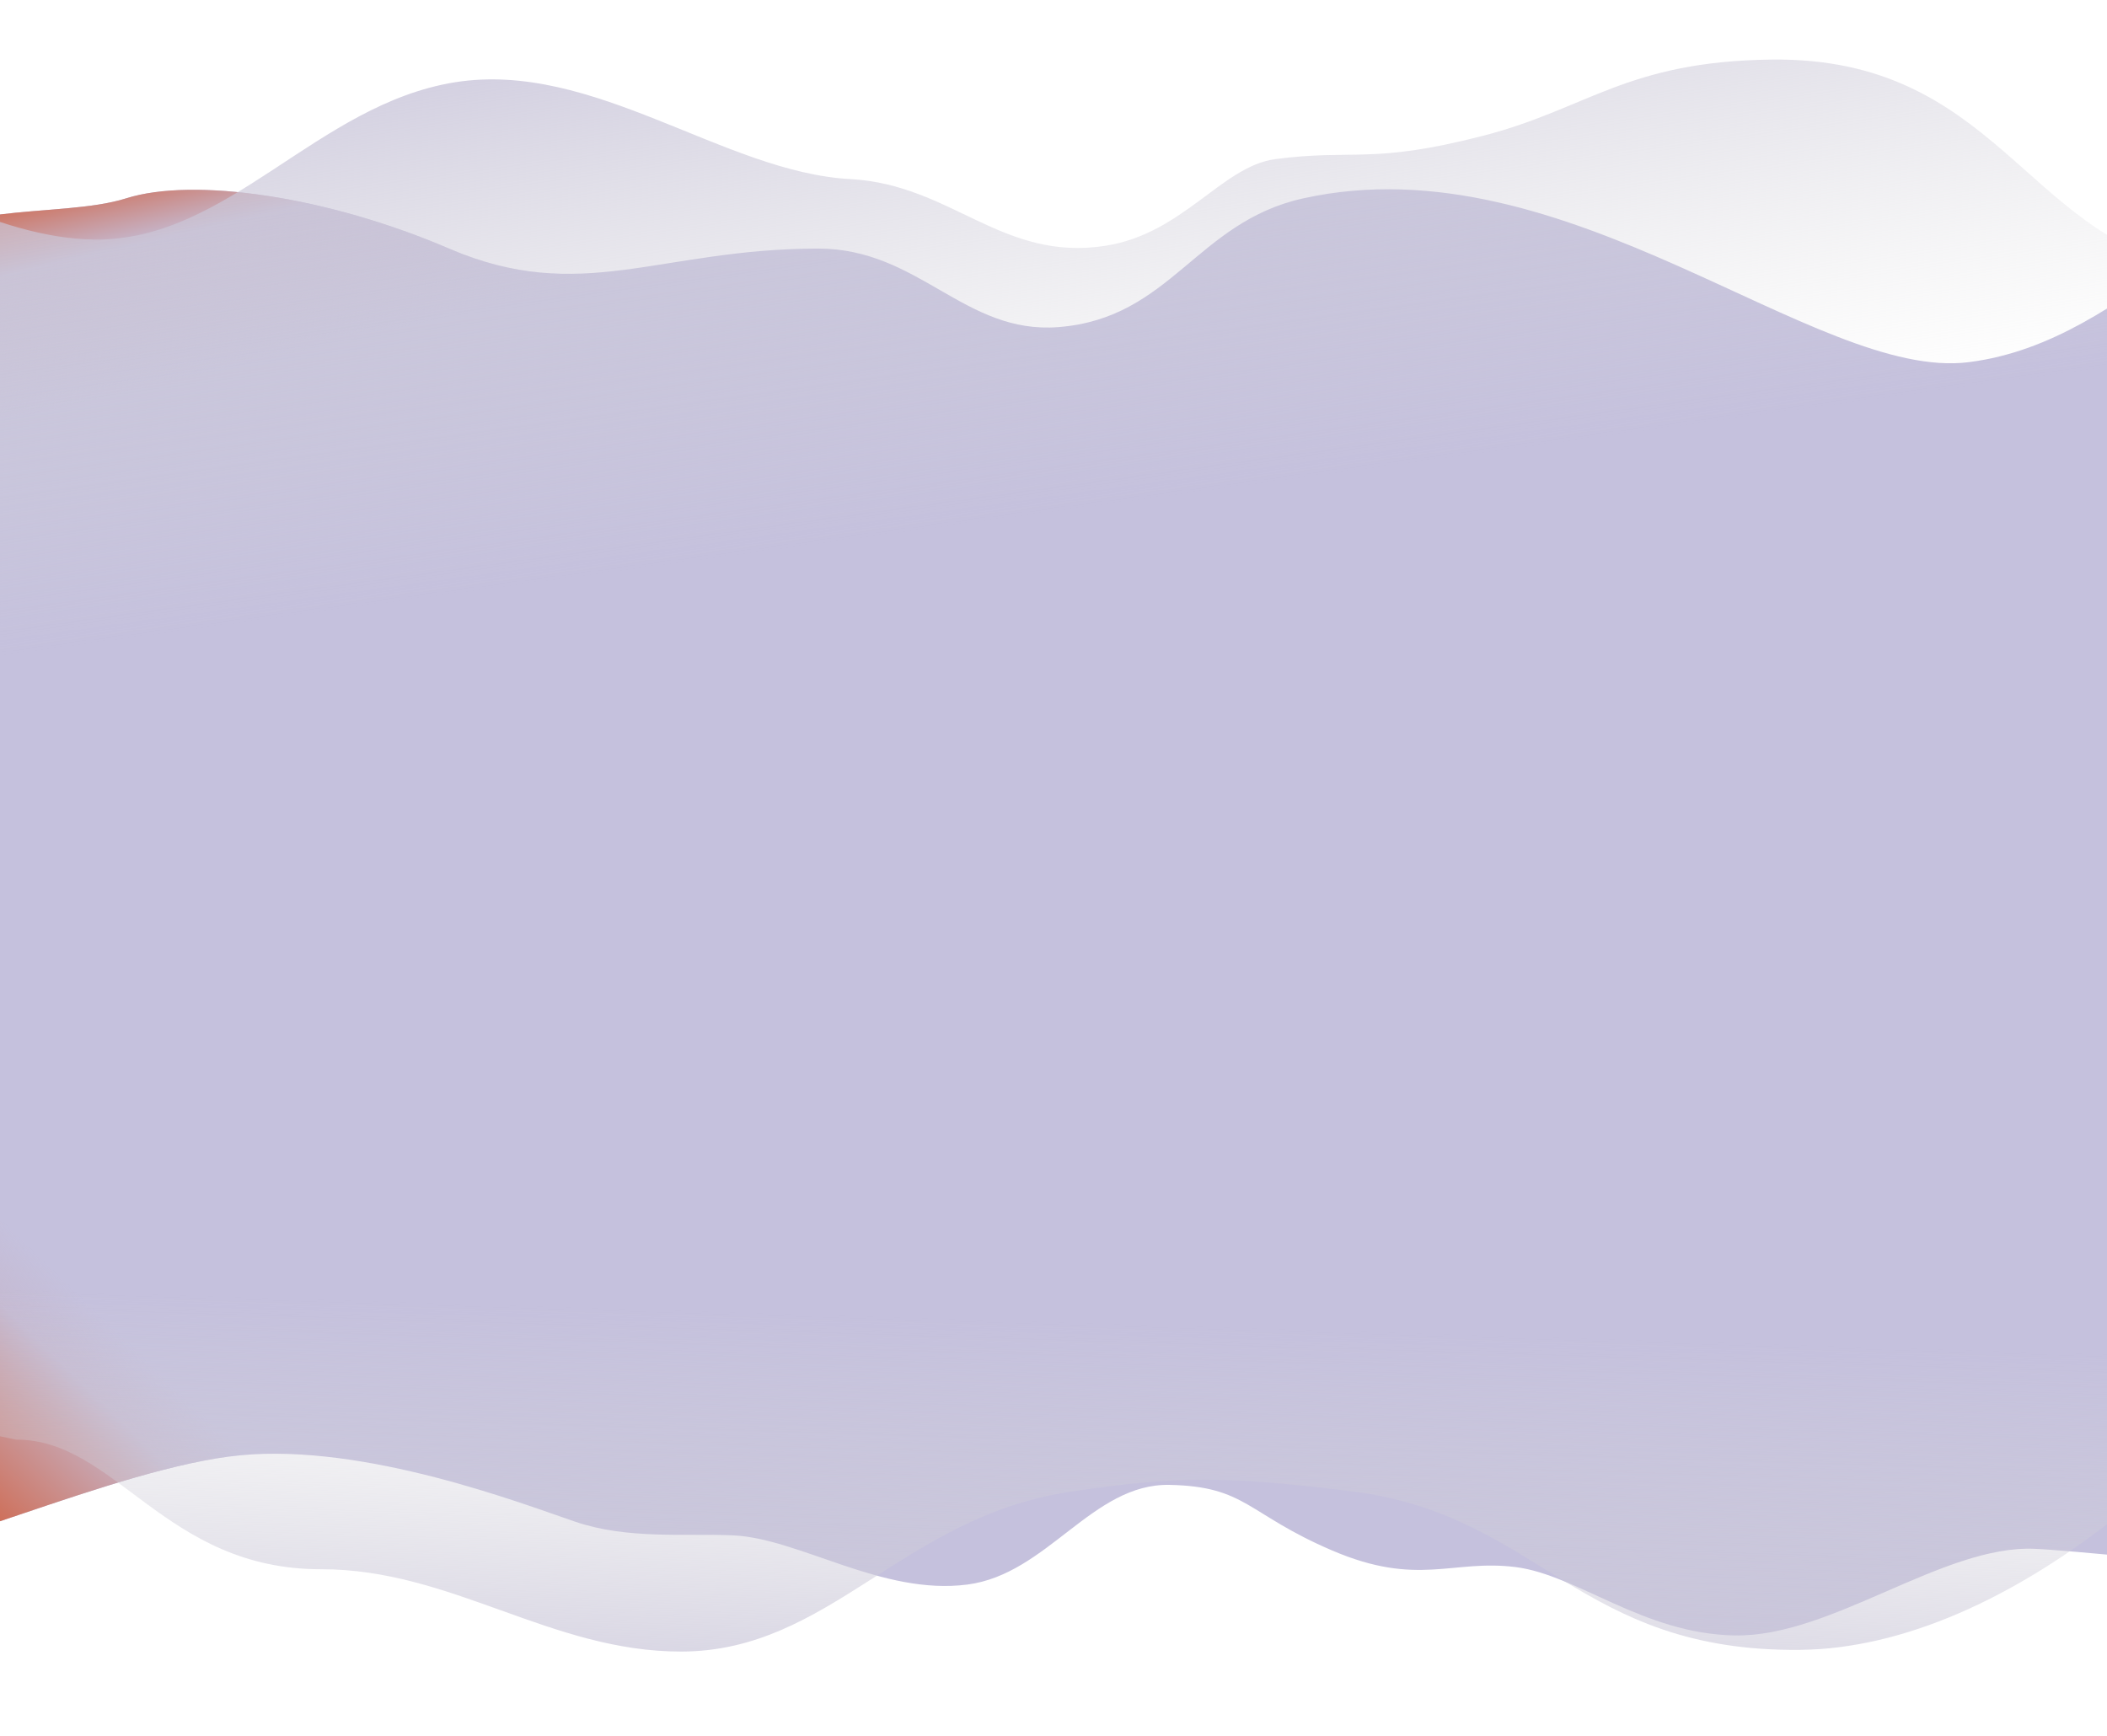 <svg width="1920" height="1582" fill="none" xmlns="http://www.w3.org/2000/svg"><path d="M1854.09 1411.49c67.04 2.87 435.92 46.55 483.27 28.55L2164.75 181.421c-134.87-31.072-217.22 129.157-370.66 148.627-139.83 17.743-366.12-202.349-606.41-149.303-97.75 21.579-120.46 109.163-222.995 117.345-85.846 6.85-127.134-71.552-219-71.552-144.5 0-215.906 51.793-336.492 0C298.781 179.115 176.777 161.245 115 180.745c-61.777 19.499-171.142-.99-239.635 64.086-54.795 52.061-29.506 138.963-41.657 124.737l1.486 1059.482c90.136-4.05 269.822-91.85 383.83-102.79 114.008-10.94 257.164 44.21 305.011 60.49 47.848 16.28 98.963 10.56 143.83 12.48 60.417 2.58 135.847 55.01 213.821 44.81 72.887-9.54 113.742-92.23 184.004-90.81 70.25 1.42 70.39 26.48 148.45 59.87 78.06 33.39 109.26 7.7 167.12 15.06 56.23 7.14 116.24 60.78 199.38 62.29 88.31 1.61 189.65-82.54 273.45-78.96Z" fill="#C5C1DD"/><path d="M1854.09 1411.49c67.04 2.87 435.92 46.55 483.27 28.55L2164.75 181.421c-134.87-31.072-217.22 129.157-370.66 148.627-139.83 17.743-366.12-202.349-606.41-149.303-97.75 21.579-120.46 109.163-222.995 117.345-85.846 6.85-127.134-71.552-219-71.552-144.5 0-215.906 51.793-336.492 0C298.781 179.115 176.777 161.245 115 180.745c-61.777 19.499-171.142-.99-239.635 64.086-54.795 52.061-29.506 138.963-41.657 124.737l1.486 1059.482c90.136-4.05 269.822-91.85 383.83-102.79 114.008-10.94 257.164 44.21 305.011 60.49 47.848 16.28 98.963 10.56 143.83 12.48 60.417 2.58 135.847 55.01 213.821 44.81 72.887-9.54 113.742-92.23 184.004-90.81 70.25 1.42 70.39 26.48 148.45 59.87 78.06 33.39 109.26 7.7 167.12 15.06 56.23 7.14 116.24 60.78 199.38 62.29 88.31 1.61 189.65-82.54 273.45-78.96Z" fill="url(#a)"/><path d="M1854.09 1411.49c67.04 2.87 435.92 46.55 483.27 28.55L2164.75 181.421c-134.87-31.072-217.22 129.157-370.66 148.627-139.83 17.743-366.12-202.349-606.41-149.303-97.75 21.579-120.46 109.163-222.995 117.345-85.846 6.85-127.134-71.552-219-71.552-144.5 0-215.906 51.793-336.492 0C298.781 179.115 176.777 161.245 115 180.745c-61.777 19.499-171.142-.99-239.635 64.086-54.795 52.061-29.506 138.963-41.657 124.737l1.486 1059.482c90.136-4.05 269.822-91.85 383.83-102.79 114.008-10.94 257.164 44.21 305.011 60.49 47.848 16.28 98.963 10.56 143.83 12.48 60.417 2.58 135.847 55.01 213.821 44.81 72.887-9.54 113.742-92.23 184.004-90.81 70.25 1.42 70.39 26.48 148.45 59.87 78.06 33.39 109.26 7.7 167.12 15.06 56.23 7.14 116.24 60.78 199.38 62.29 88.31 1.61 189.65-82.54 273.45-78.96Z" fill="url(#b)"/><path d="M1995.46 243.47c57.29 10.687 98.45 8.927 154.13-6.592l33.79 1079.112c-48.81-7.14-166.54-5.12-246.95 60.11-100.51 81.53-203.41 126.44-295.69 127.47-203.39 2.28-237.66-123.1-408.63-144.4-111.26-13.86-158.61-14.61-257.478.39-152.403 23.13-218.616 145.36-353.797 145.57-118.989.18-209.308-75.21-328.297-75.03-142.272.22-186.887-118.39-277.873-118.11-84.099-18.75-198.265-22.92-212.559-55.15l49.608-1130.801c40.823 28.855 144.409 91.27 234.344 92.287 121.829 1.378 202.428-123.15 328.545-143.353 126.116-20.202 245.372 82.143 360.381 88.26 92.008 4.893 138.14 75.488 232.406 60.75 70.79-11.068 106.07-72.491 154.67-78.941 71.68-9.514 87 5.022 189.04-21.201 95.49-24.541 130.95-67.989 263.32-69.552 203.39-2.403 232.33 161.441 381.04 189.181Z" fill="url(#c)"/><path d="M1995.46 243.47c57.29 10.687 98.45 8.927 154.13-6.592l33.79 1079.112c-48.81-7.14-166.54-5.12-246.95 60.11-100.51 81.53-203.41 126.44-295.69 127.47-203.39 2.28-237.66-123.1-408.63-144.4-111.26-13.86-158.61-14.61-257.478.39-152.403 23.13-218.616 145.36-353.797 145.57-118.989.18-209.308-75.21-328.297-75.03-142.272.22-186.887-118.39-277.873-118.11-84.099-18.75-198.265-22.92-212.559-55.15l49.608-1130.801c40.823 28.855 144.409 91.27 234.344 92.287 121.829 1.378 202.428-123.15 328.545-143.353 126.116-20.202 245.372 82.143 360.381 88.26 92.008 4.893 138.14 75.488 232.406 60.75 70.79-11.068 106.07-72.491 154.67-78.941 71.68-9.514 87 5.022 189.04-21.201 95.49-24.541 130.95-67.989 263.32-69.552 203.39-2.403 232.33 161.441 381.04 189.181Z" fill="url(#d)"/><defs><linearGradient id="a" x1="94.864" y1="124.549" x2="147.477" y2="349.643" gradientUnits="userSpaceOnUse"><stop stop-color="#D15834"/><stop offset=".115" stop-color="#D05F3F"/><stop offset=".442" stop-color="#C5BAD2"/><stop offset="1" stop-color="#C5BAD2" stop-opacity="0"/></linearGradient><linearGradient id="b" x1="-56.636" y1="1396.71" x2="113.873" y2="1220.2" gradientUnits="userSpaceOnUse"><stop stop-color="#D15834"/><stop offset=".772" stop-color="#C5BAD2"/><stop offset="1" stop-color="#C5BAD2" stop-opacity="0"/></linearGradient><linearGradient id="c" x1="1075.21" y1="330.618" x2="1034.9" y2="1644.39" gradientUnits="userSpaceOnUse"><stop offset=".667" stop-color="#D9D9D9" stop-opacity="0"/><stop offset="1" stop-color="#C5C0DA"/></linearGradient><linearGradient id="d" x1="797.714" y1="-96.787" x2="952.325" y2="1033.06" gradientUnits="userSpaceOnUse"><stop stop-color="#C5C0DA"/><stop offset=".509" stop-color="#D9D9D9" stop-opacity="0"/></linearGradient></defs></svg>